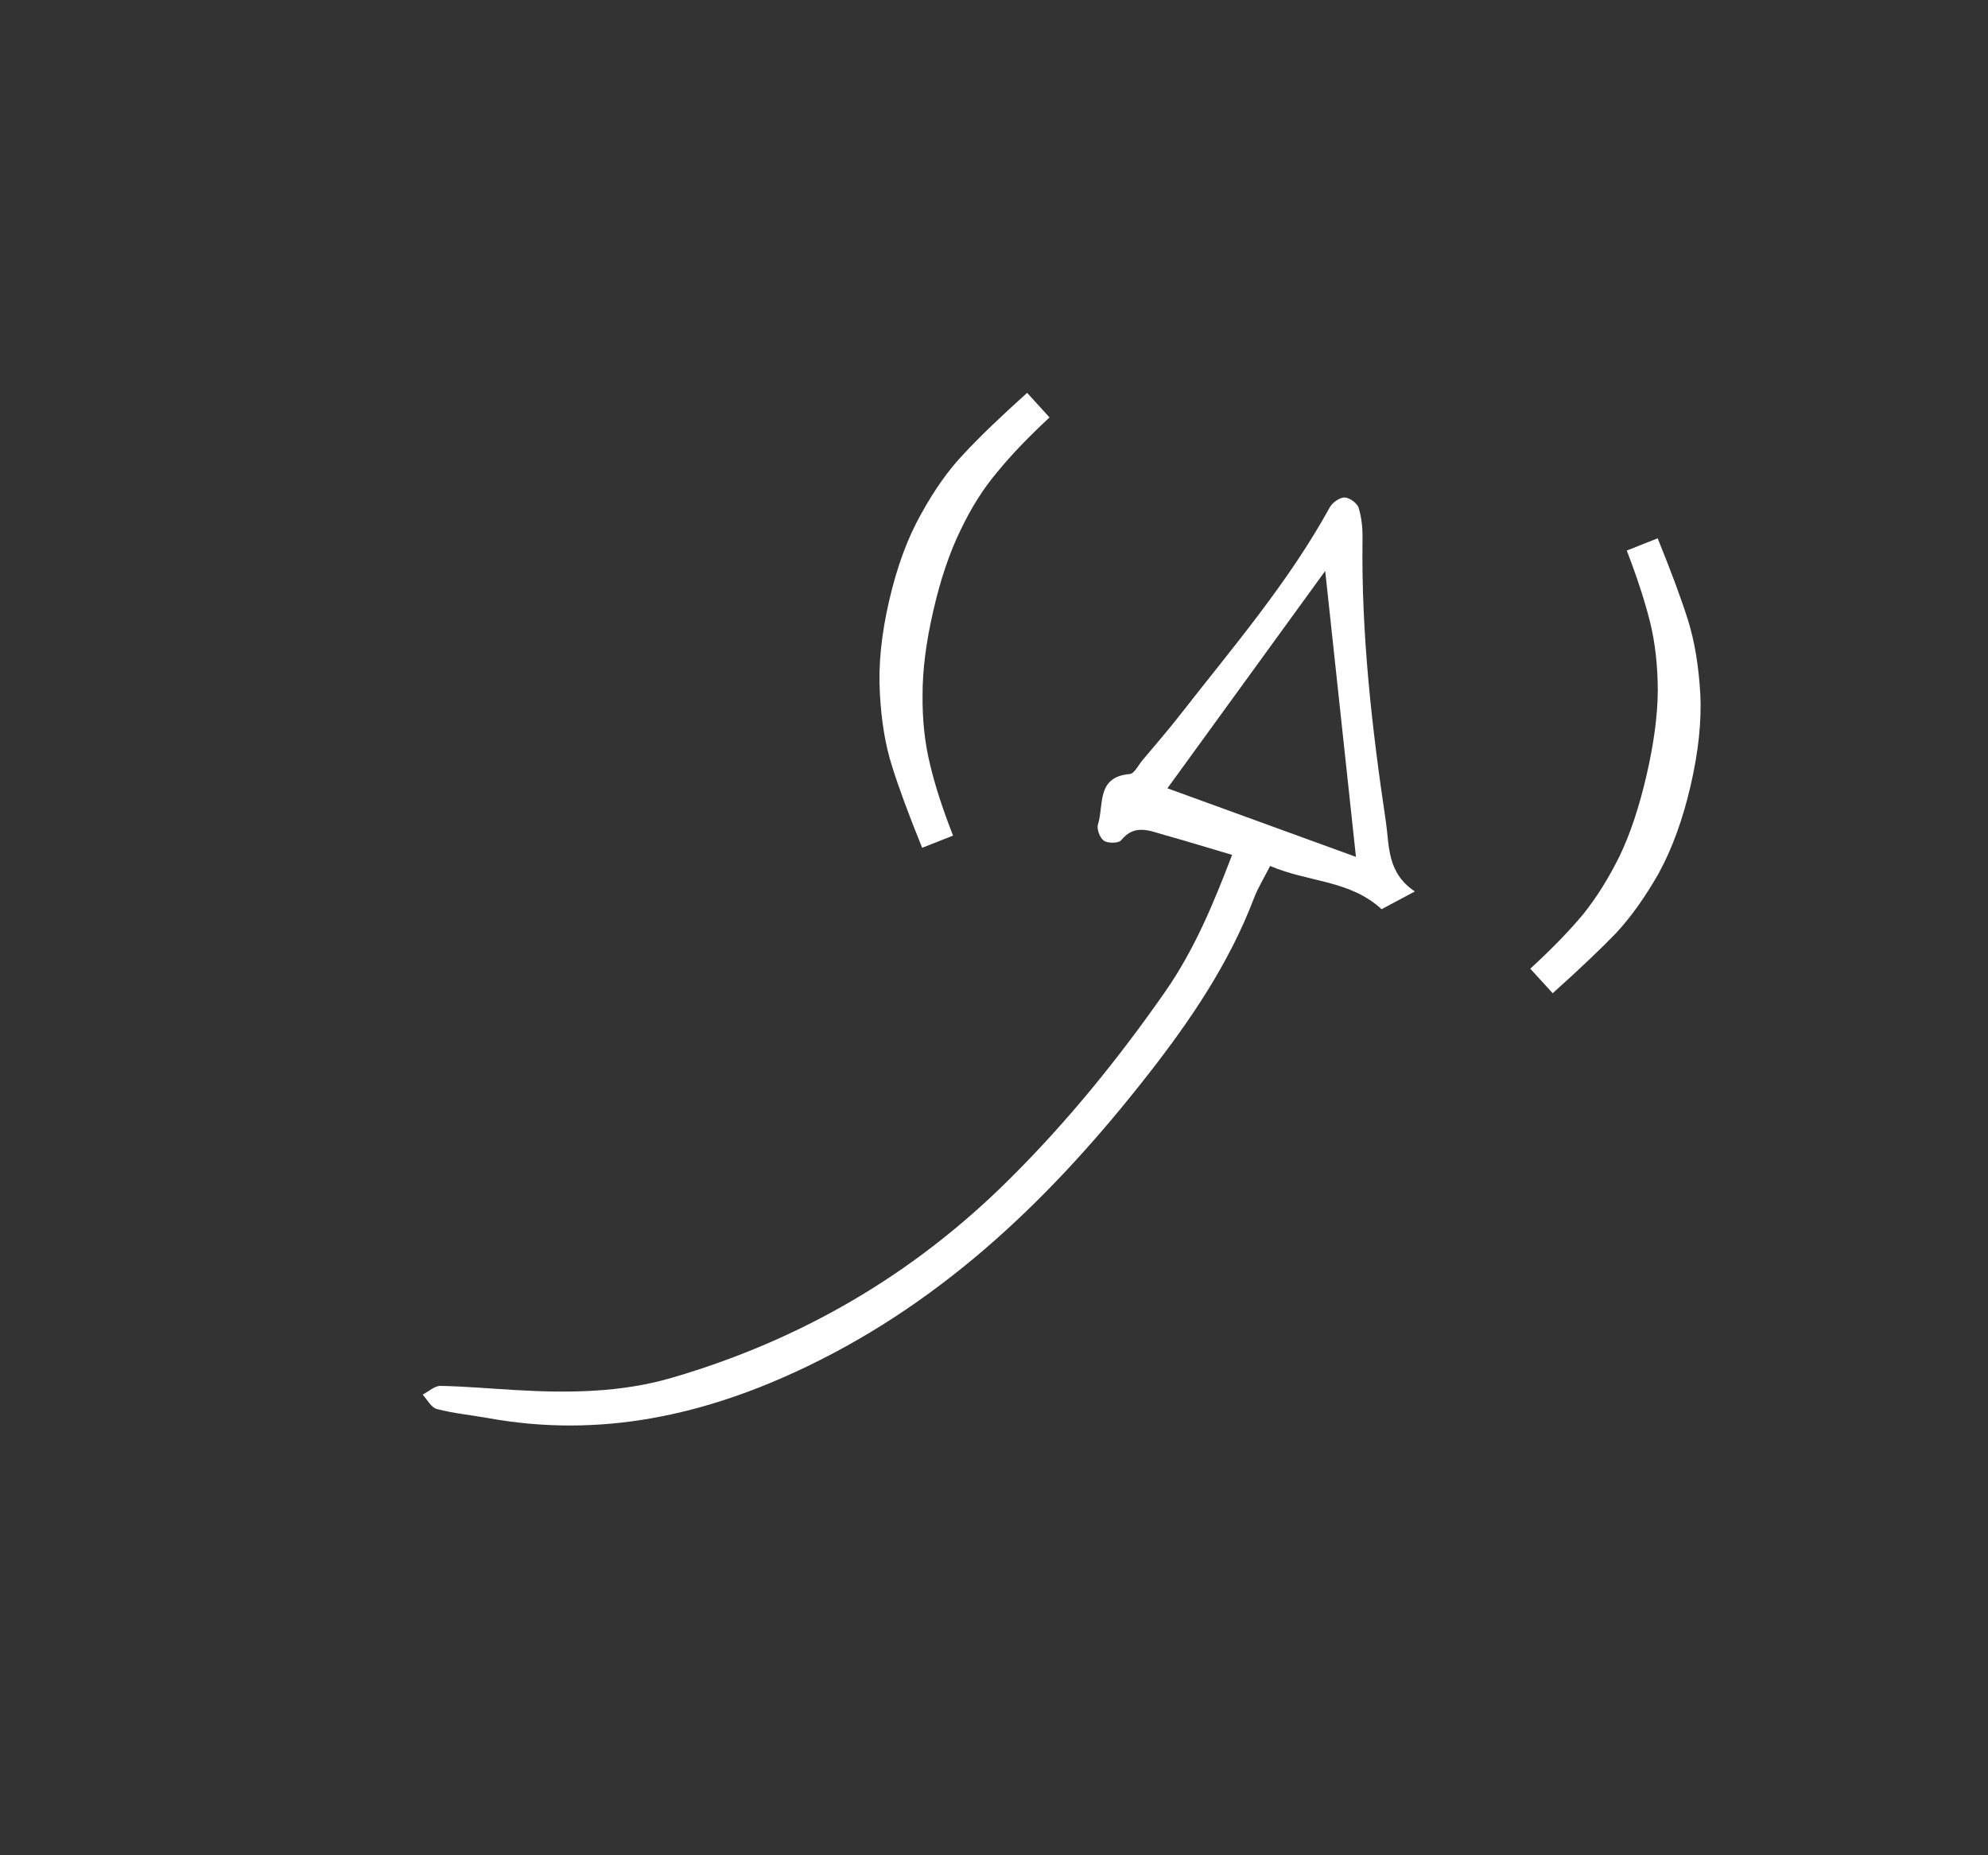 <svg width="30" height="28" viewBox="0 0 30 28" fill="none" xmlns="http://www.w3.org/2000/svg">
<rect x="0" y="0" width="30" height="28" fill="#333333" stroke="none"/>
<path d="M24.549 8.309C24.707 8.72 24.825 9.084 24.903 9.399C24.978 9.708 25.016 10.05 25.017 10.426C25.014 10.8 24.957 11.225 24.847 11.701C24.738 12.173 24.604 12.578 24.443 12.915C24.277 13.252 24.092 13.548 23.887 13.803C23.679 14.052 23.414 14.324 23.093 14.62L23.431 14.99C23.836 14.626 24.154 14.324 24.385 14.085C24.612 13.841 24.828 13.537 25.033 13.176C25.234 12.808 25.394 12.368 25.513 11.855C25.631 11.342 25.68 10.878 25.658 10.464C25.633 10.044 25.572 9.677 25.474 9.363C25.373 9.042 25.22 8.629 25.015 8.124L24.549 8.309Z" fill="white"/>
<path d="M15.5 5.929C15.094 6.294 14.778 6.598 14.551 6.843C14.321 7.082 14.105 7.385 13.903 7.752C13.698 8.114 13.536 8.552 13.418 9.065C13.299 9.578 13.253 10.044 13.278 10.464C13.299 10.878 13.36 11.245 13.462 11.566C13.56 11.88 13.711 12.29 13.916 12.795L14.382 12.611C14.223 12.204 14.106 11.843 14.033 11.529C13.955 11.21 13.918 10.863 13.922 10.489C13.921 10.113 13.975 9.69 14.084 9.218C14.193 8.742 14.331 8.336 14.496 7.999C14.657 7.661 14.841 7.37 15.048 7.126C15.252 6.875 15.515 6.6 15.838 6.3L15.5 5.929Z" fill="white"/>
<path d="M19.167 13.069C19.744 13.317 20.368 13.279 20.849 13.722C20.99 13.647 21.138 13.567 21.351 13.454C20.926 13.169 20.968 12.765 20.913 12.396C20.702 10.986 20.542 9.572 20.561 8.142C20.564 7.982 20.549 7.816 20.503 7.665C20.481 7.593 20.365 7.51 20.291 7.508C20.216 7.507 20.108 7.584 20.068 7.655C19.441 8.796 18.595 9.779 17.8 10.799C17.62 11.029 17.428 11.25 17.24 11.474C17.178 11.549 17.117 11.677 17.047 11.682C16.539 11.725 16.661 12.154 16.569 12.441C16.547 12.511 16.597 12.646 16.658 12.688C16.719 12.73 16.881 12.728 16.918 12.682C17.124 12.426 17.356 12.542 17.584 12.605C17.911 12.696 18.235 12.797 18.593 12.902C18.31 13.644 18.021 14.338 17.583 14.967C16.875 15.982 16.101 16.937 15.217 17.812C13.774 19.243 12.082 20.226 10.138 20.794C9.36 21.021 8.564 21.025 7.766 20.978C7.393 20.957 7.02 20.923 6.646 20.916C6.558 20.915 6.467 21.002 6.378 21.048C6.448 21.123 6.507 21.243 6.592 21.265C6.842 21.331 7.103 21.355 7.359 21.401C9.06 21.711 10.647 21.361 12.187 20.619C14.296 19.603 15.91 18.027 17.326 16.216C17.968 15.394 18.551 14.535 18.925 13.551C18.982 13.401 19.069 13.262 19.167 13.069L19.167 13.069ZM20.462 12.932C19.498 12.582 18.551 12.236 17.617 11.897C18.425 10.783 19.215 9.695 19.998 8.617C20.151 10.04 20.303 11.461 20.462 12.932Z" fill="white"/>
</svg>
